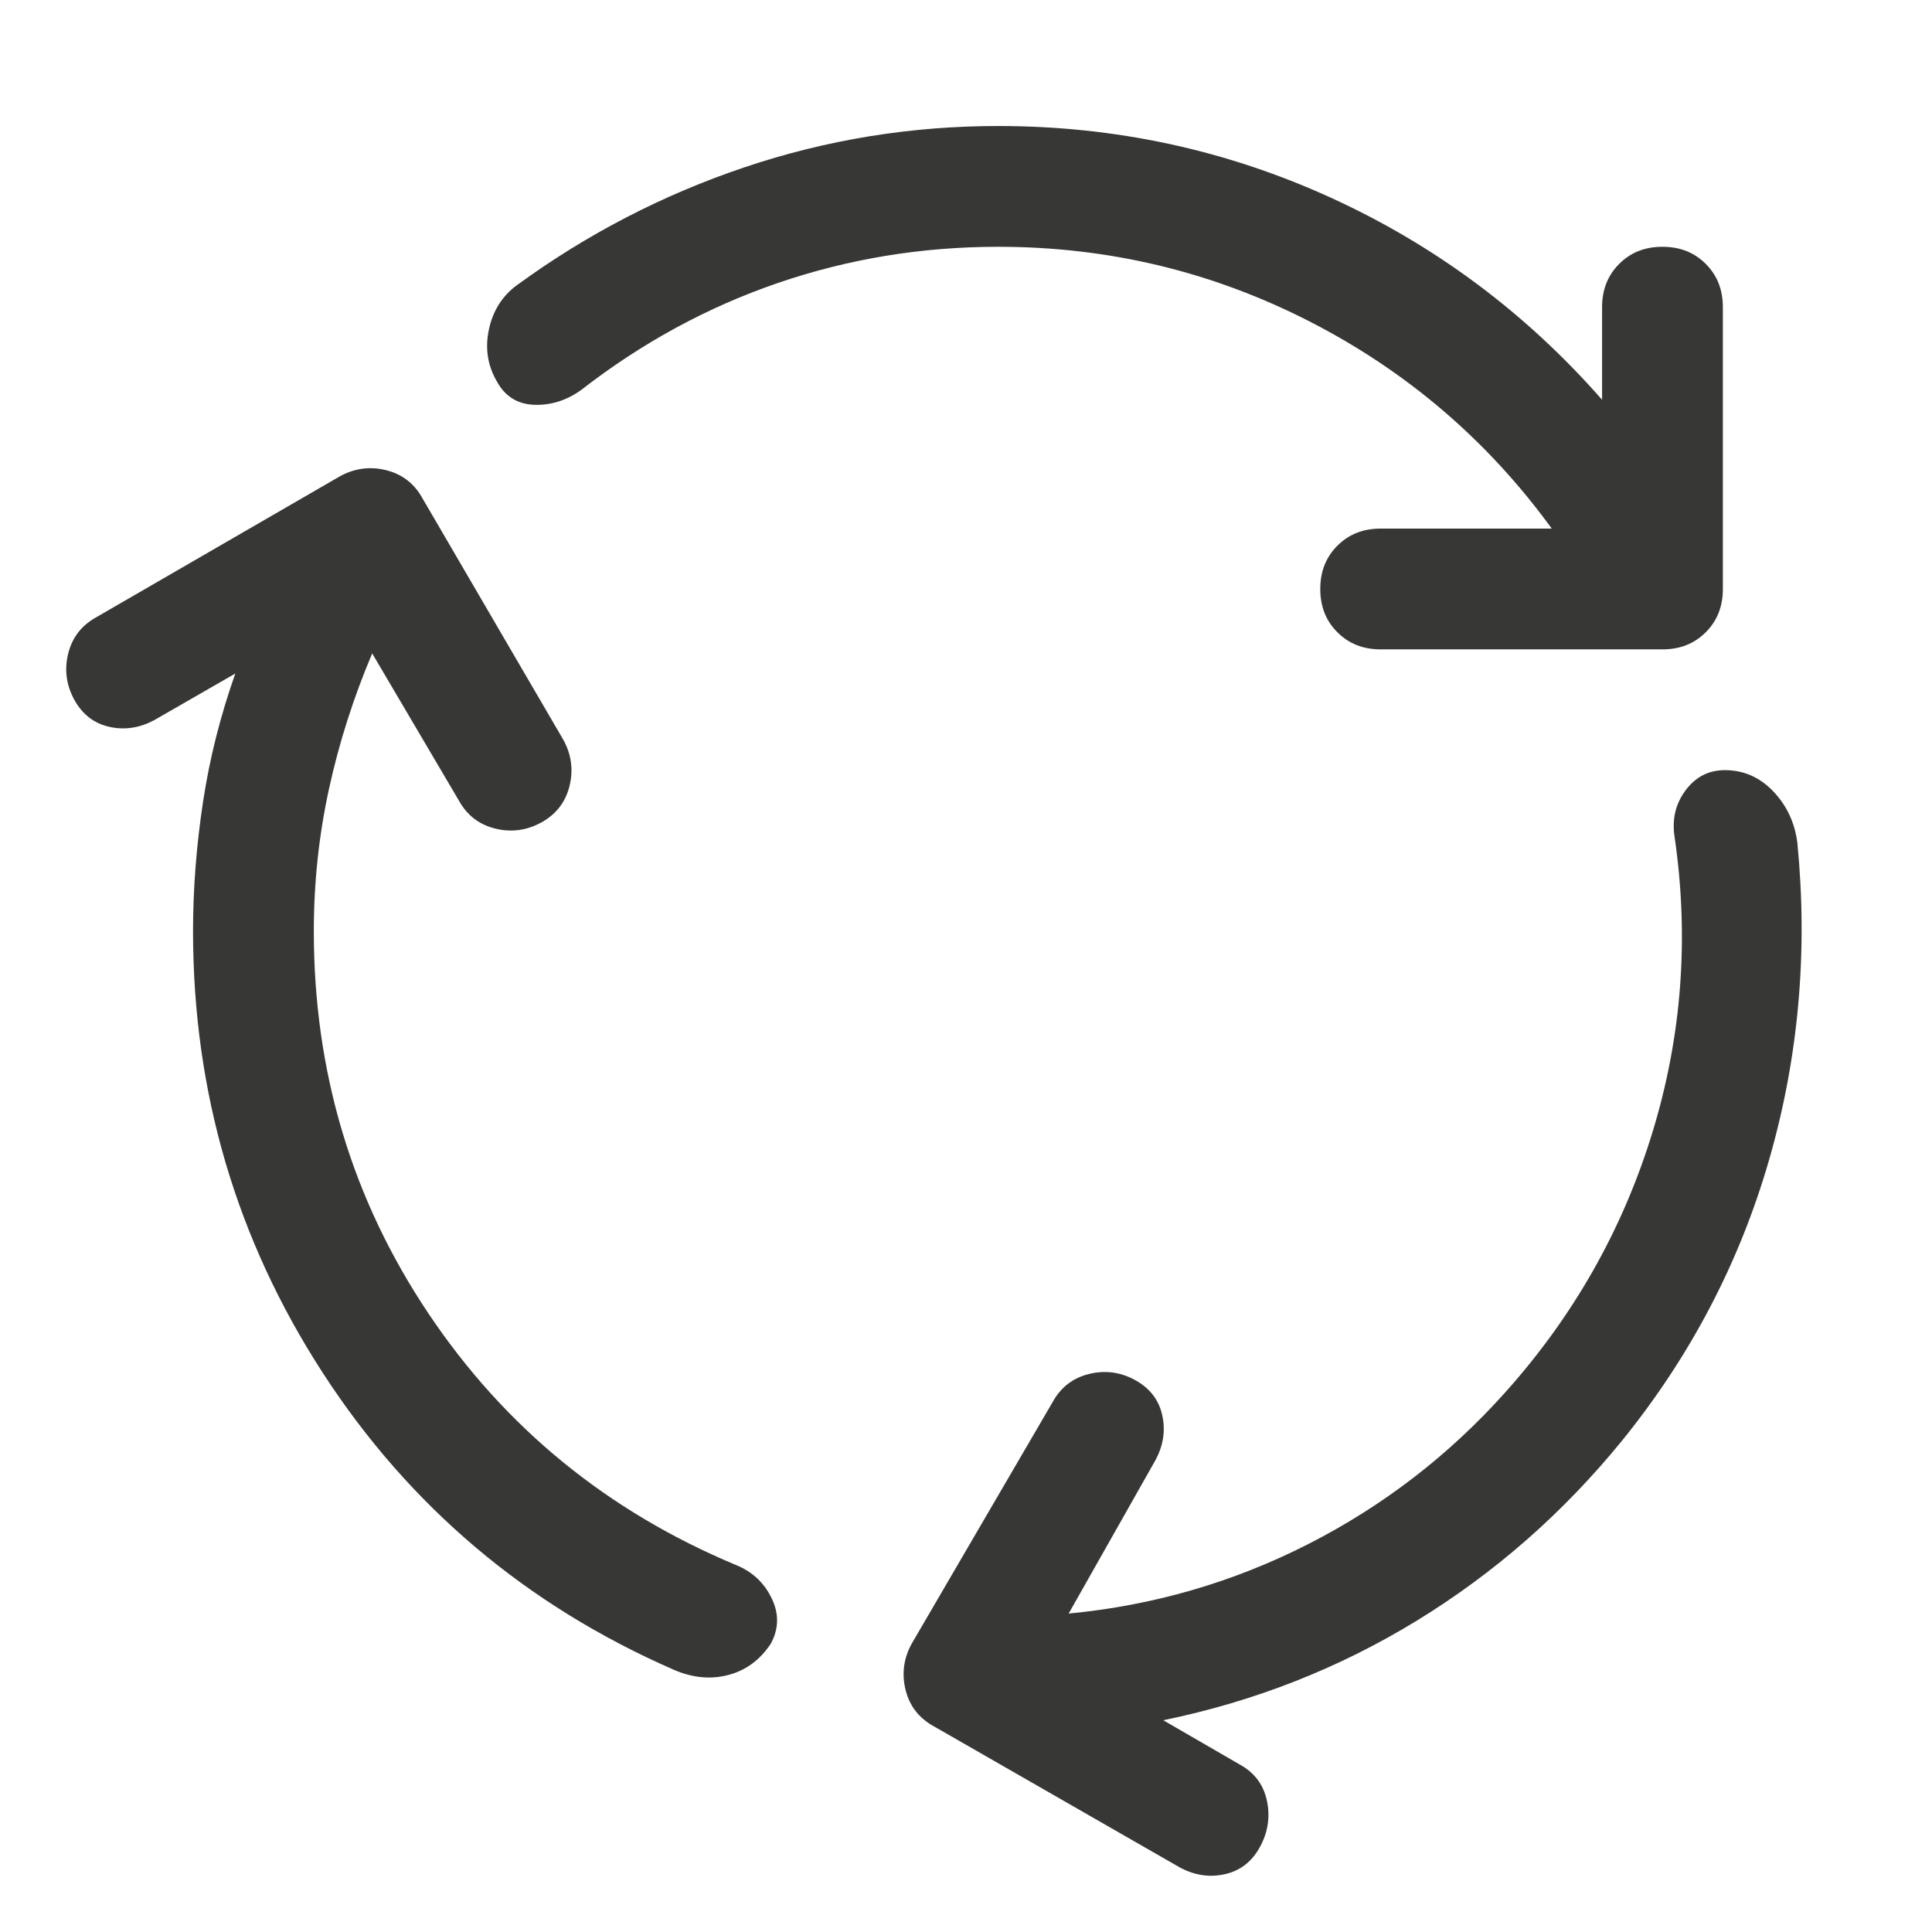 <?xml version="1.0" encoding="utf-8"?>
<!-- Generator: Adobe Illustrator 29.6.1, SVG Export Plug-In . SVG Version: 9.03 Build 0)  -->
<svg version="1.1" id="Layer_1" xmlns="http://www.w3.org/2000/svg" xmlns:xlink="http://www.w3.org/1999/xlink" x="0px" y="0px"
	 viewBox="0 0 95.98 95.98" style="enable-background:new 0 0 95.98 95.98;" xml:space="preserve">
<style type="text/css">
	.st0{fill:#373736;}
</style>
<path class="st0" d="M15.59,46.26c0,7,1.9,13.33,5.7,19s8.9,9.83,15.3,12.5c0.8,0.33,1.38,0.88,1.75,1.65s0.35,1.52-0.05,2.25
	c-0.53,0.8-1.23,1.32-2.1,1.55s-1.77,0.15-2.7-0.25c-7.33-3.2-13.15-8.12-17.45-14.75S9.59,54.26,9.59,46.26
	c0-2.13,0.17-4.28,0.5-6.45s0.87-4.28,1.6-6.35l-4,2.3c-0.73,0.4-1.48,0.52-2.25,0.35c-0.77-0.17-1.35-0.62-1.75-1.35
	s-0.5-1.5-0.3-2.3s0.67-1.4,1.4-1.8l12.1-7c0.73-0.4,1.5-0.5,2.3-0.3s1.4,0.67,1.8,1.4l7,12c0.4,0.73,0.5,1.5,0.3,2.3
	s-0.67,1.4-1.4,1.8c-0.73,0.4-1.5,0.5-2.3,0.3s-1.4-0.67-1.8-1.4l-4.3-7.3c-0.93,2.2-1.65,4.45-2.15,6.75S15.59,43.86,15.59,46.26z
	 M49.59,12.26c-3.8,0-7.45,0.6-10.95,1.8s-6.75,2.97-9.75,5.3c-0.73,0.53-1.52,0.78-2.35,0.75s-1.45-0.42-1.85-1.15
	c-0.47-0.8-0.6-1.67-0.4-2.6s0.67-1.67,1.4-2.2c3.47-2.53,7.23-4.48,11.3-5.85s8.27-2.05,12.6-2.05c5.8,0,11.3,1.18,16.5,3.55
	s9.7,5.72,13.5,10.05v-4.6c0-0.87,0.28-1.58,0.85-2.15s1.28-0.85,2.15-0.85s1.58,0.28,2.15,0.85s0.85,1.28,0.85,2.15v14
	c0,0.87-0.28,1.58-0.85,2.15s-1.28,0.85-2.15,0.85h-14c-0.87,0-1.58-0.28-2.15-0.85s-0.85-1.28-0.85-2.15s0.28-1.58,0.85-2.15
	s1.28-0.85,2.15-0.85h8.5c-3.2-4.4-7.22-7.83-12.05-10.3S55.06,12.26,49.59,12.26z M74.79,69.16c3.4-3.8,5.83-8.1,7.3-12.9
	s1.83-9.7,1.1-14.7c-0.13-0.87,0.05-1.63,0.55-2.3s1.15-1,1.95-1c0.93,0,1.73,0.35,2.4,1.05s1.07,1.55,1.2,2.55
	c0.53,5.4,0.07,10.65-1.4,15.75s-3.9,9.75-7.3,13.95c-2.93,3.6-6.33,6.58-10.2,8.95c-3.87,2.37-8.07,4.02-12.6,4.95l3.8,2.2
	c0.73,0.4,1.18,1,1.35,1.8s0.05,1.57-0.35,2.3c-0.4,0.73-0.98,1.18-1.75,1.35s-1.52,0.05-2.25-0.35l-12.2-7c-0.73-0.4-1.2-1-1.4-1.8
	s-0.1-1.57,0.3-2.3l7-12c0.4-0.73,1-1.2,1.8-1.4s1.57-0.1,2.3,0.3s1.18,0.98,1.35,1.75s0.05,1.52-0.35,2.25l-4.3,7.6
	c4.2-0.4,8.17-1.55,11.9-3.45S71.99,72.29,74.79,69.16L74.79,69.16z"/>
</svg>
